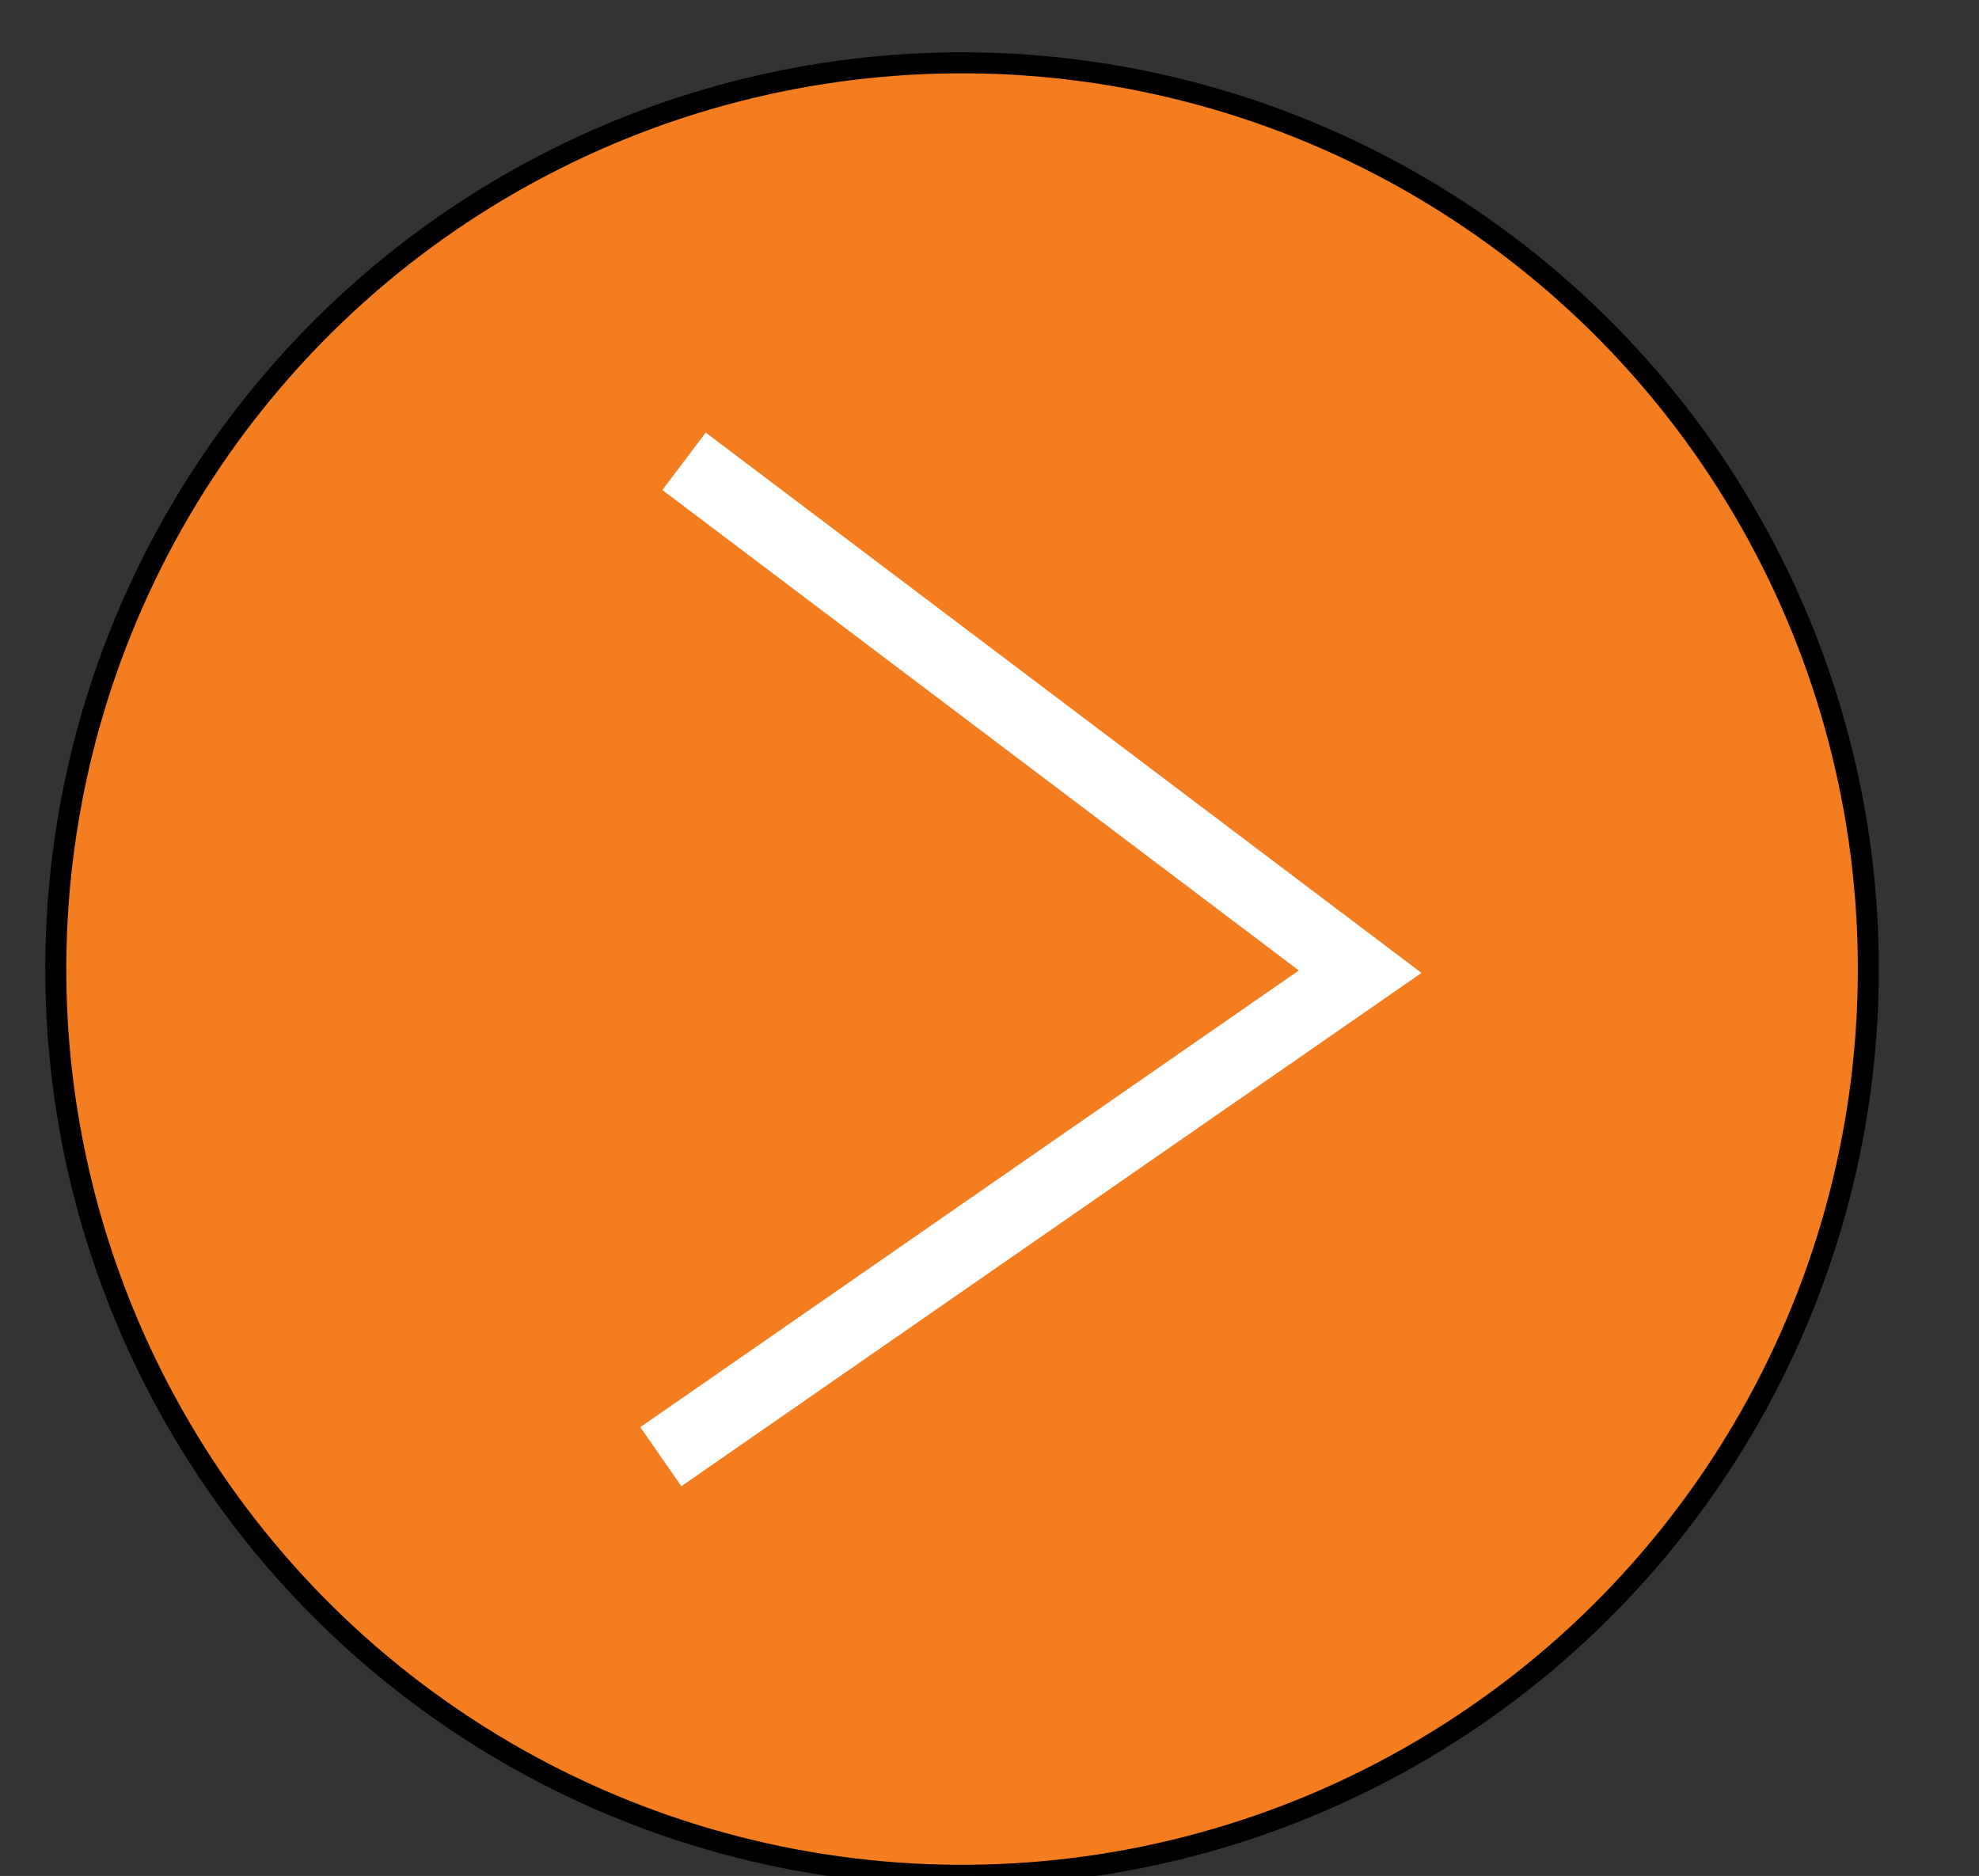 <svg width="94.2" height="89.3" xmlns="http://www.w3.org/2000/svg">
 <rect width="100%" height="100%" fill="#333333" stroke="none"/>
 <style>@keyframes translate-up-down{
    0% {transform: translateX(-6px);}
    25% { transform: translateX(0px);}
    50% {transform: translateX(8px);}
    75% {transform: translateX(0px);}
    100% {transform: translateX(-6px);}
}
#svg_3{
    animation: translate-up-down 1s infinite;  
    animation-timing-function:ease-in;  
}</style>

 <g>
  <title>Arrow pointing down</title>
  <rect fill="none" id="canvas_background" height="91.3" width="96.2" y="-1" x="-1"/>
 </g>
 <g>
  <title>Layer 1</title>
  <g stroke="null" id="svg_1">
   <circle stroke="null" id="svg_2" r="43.139" cy="46.129" cx="45.794" fill="#F47D20" transform="rotate(1.336 45.794,46.129) "/>
   <polyline stroke="#FFFFFF" id="svg_3" points="32.004,22.334 64.744,45.873 32.004,69.729 " stroke-miterlimit="10" stroke-width="3.424" fill="none" transform="rotate(1.336 48.374,46.032) "/>
  </g>
 </g>
</svg>